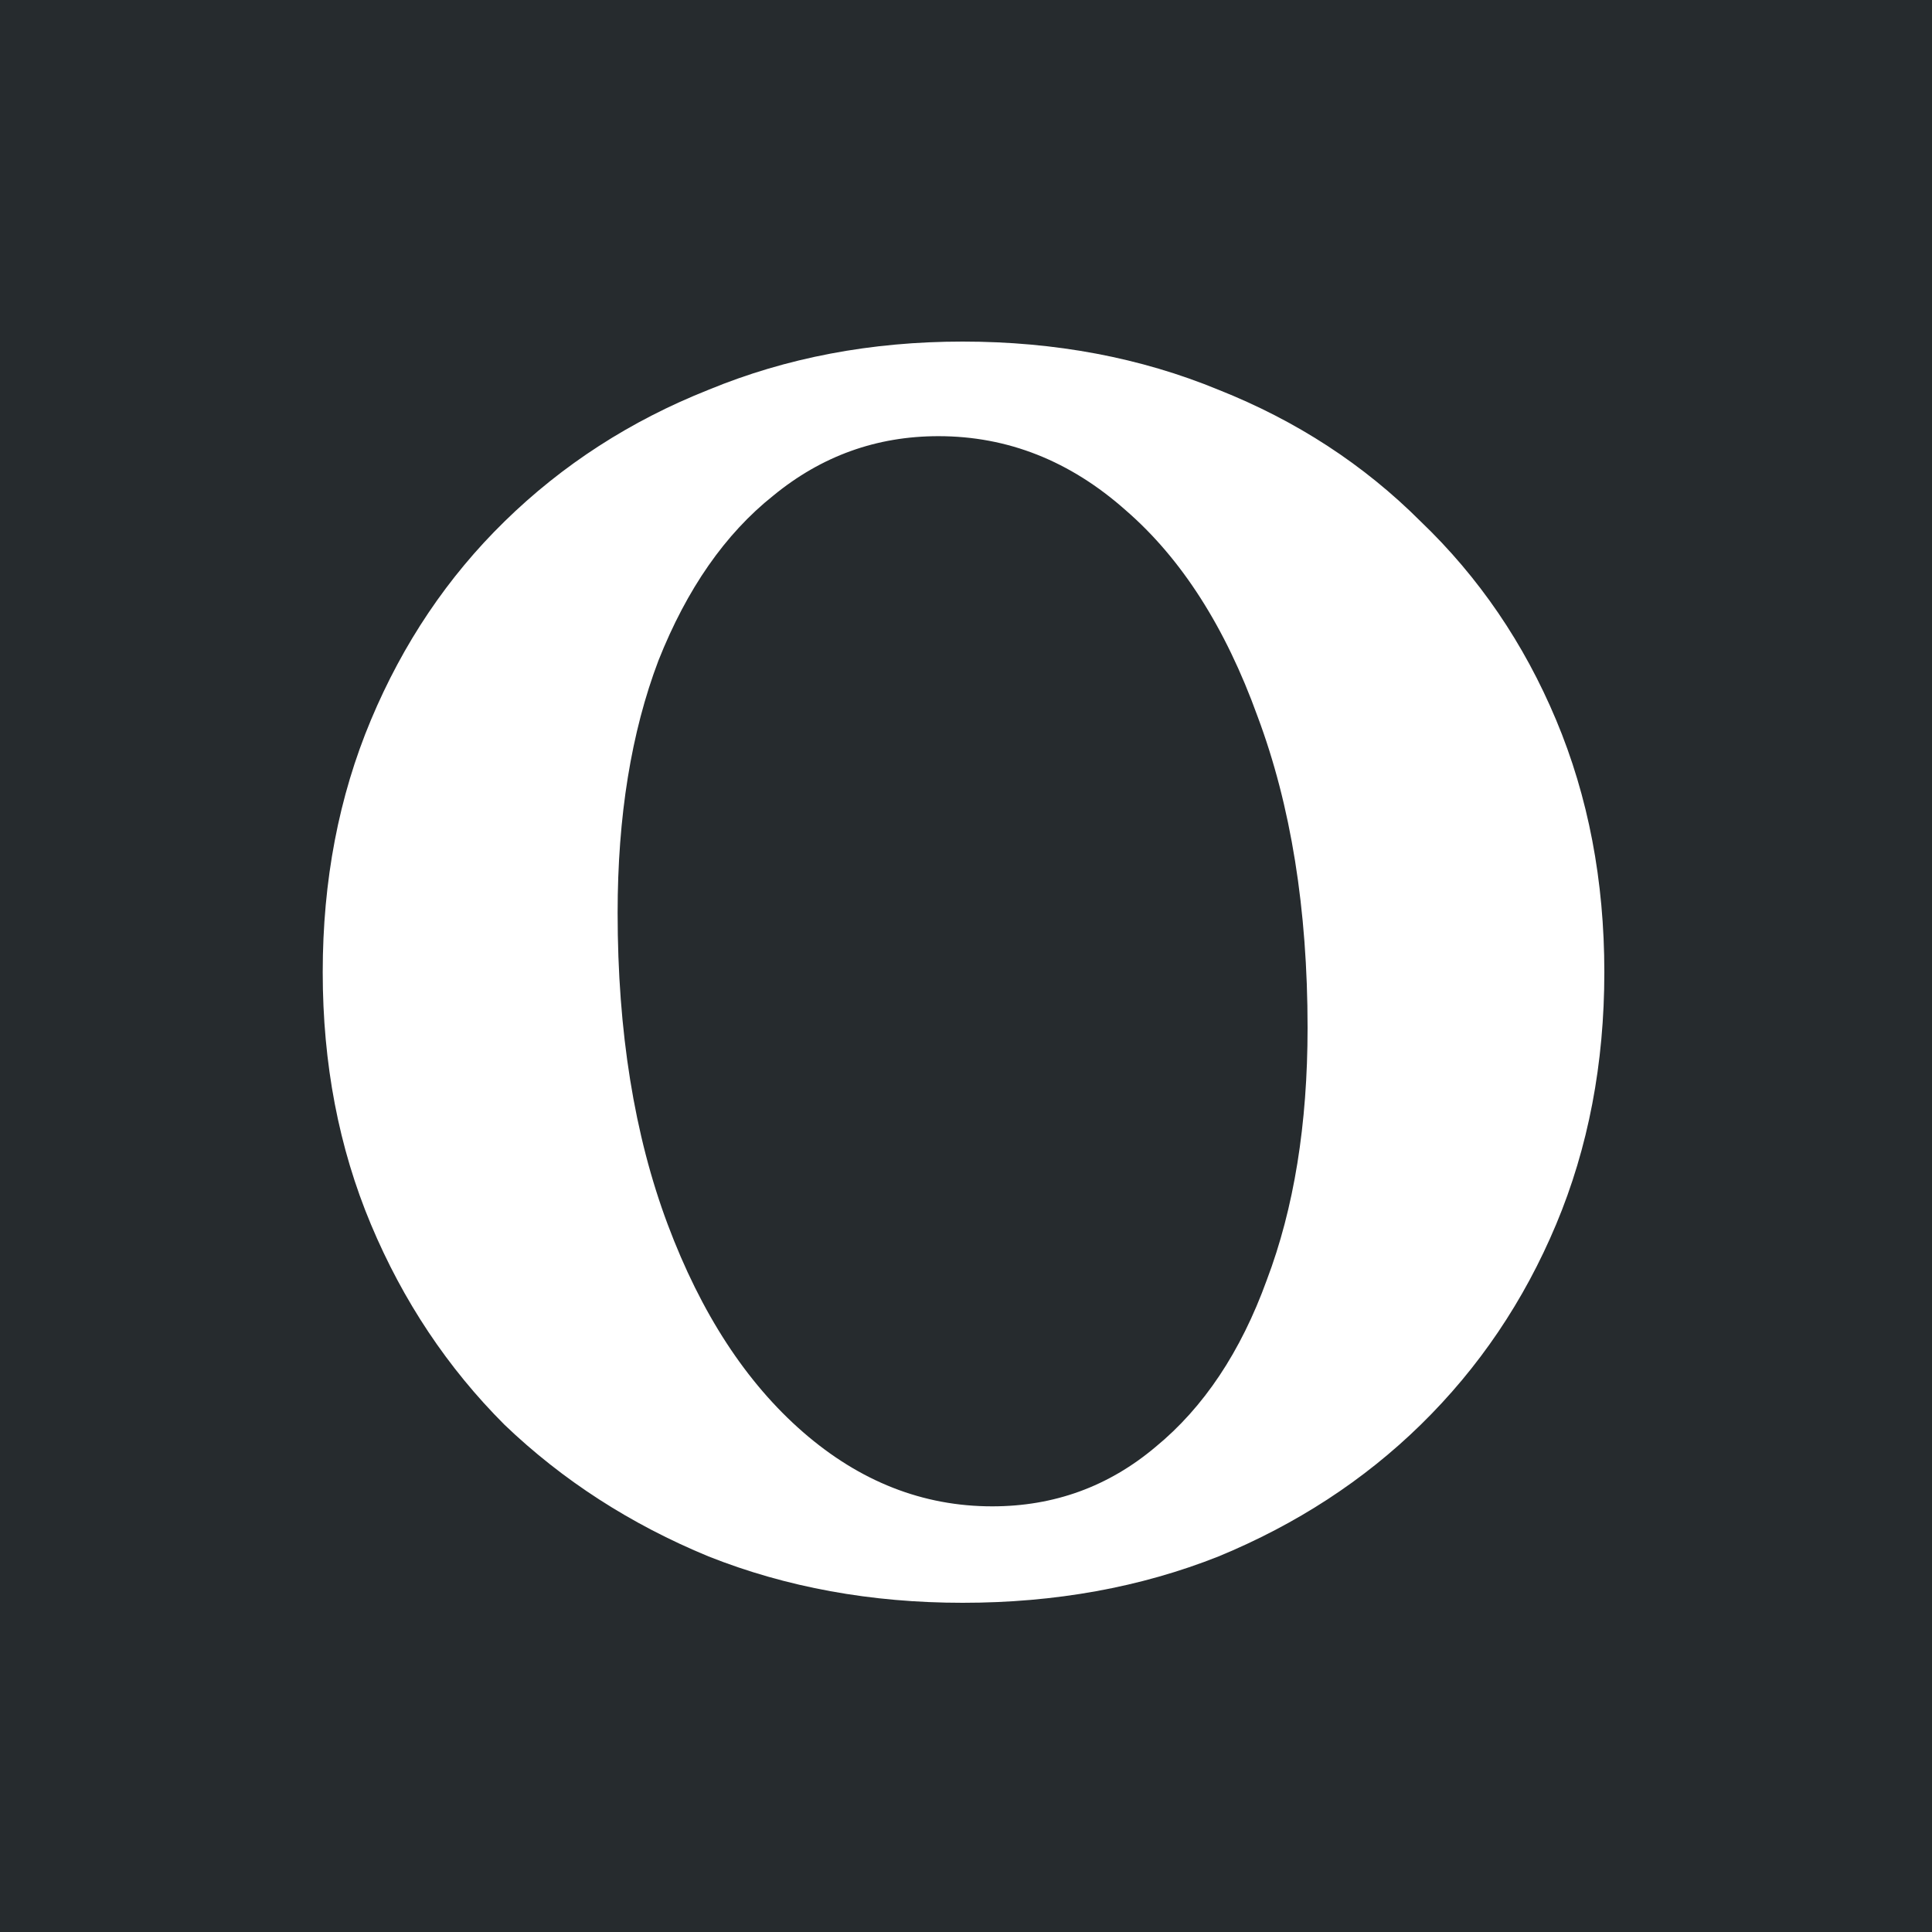 <svg width="100" height="100" viewBox="0 0 100 100" fill="none" xmlns="http://www.w3.org/2000/svg">
<rect x="0" y="0" width="100" height="100" fill="#808080" stroke="none"/>
<g clip-path="url(#clip0_753_444)">
<rect width="100" height="100" fill="#262B2E"/>
<path d="M49.824 82.96C45.088 82.96 40.704 82.16 36.672 80.56C32.64 78.896 29.12 76.624 26.112 73.744C23.168 70.8 20.864 67.344 19.2 63.376C17.536 59.408 16.704 55.056 16.704 50.32C16.704 45.584 17.536 41.232 19.2 37.264C20.864 33.296 23.168 29.872 26.112 26.992C29.12 24.048 32.64 21.776 36.672 20.176C40.704 18.512 45.088 17.68 49.824 17.68C54.624 17.68 59.04 18.512 63.072 20.176C67.104 21.776 70.592 24.048 73.536 26.992C76.544 29.872 78.88 33.296 80.544 37.264C82.208 41.232 83.04 45.584 83.04 50.32C83.04 55.056 82.208 59.408 80.544 63.376C78.88 67.344 76.544 70.8 73.536 73.744C70.592 76.624 67.104 78.896 63.072 80.56C59.04 82.16 54.624 82.96 49.824 82.96ZM51.36 77.968C54.56 77.968 57.376 76.944 59.808 74.896C62.304 72.848 64.224 69.968 65.568 66.256C66.976 62.544 67.68 58.192 67.68 53.2C67.68 47.056 66.816 41.68 65.088 37.072C63.424 32.464 61.152 28.912 58.272 26.416C55.392 23.856 52.16 22.576 48.576 22.576C45.376 22.576 42.528 23.6 40.032 25.648C37.536 27.632 35.552 30.48 34.08 34.192C32.672 37.904 31.968 42.256 31.968 47.248C31.968 53.392 32.832 58.768 34.56 63.376C36.288 67.984 38.624 71.568 41.568 74.128C44.512 76.688 47.776 77.968 51.36 77.968Z" fill="white"/>
</g>
<defs>
<clipPath id="clip0_753_444">
<rect width="100" height="100" fill="white"/>
</clipPath>
</defs>
</svg>
